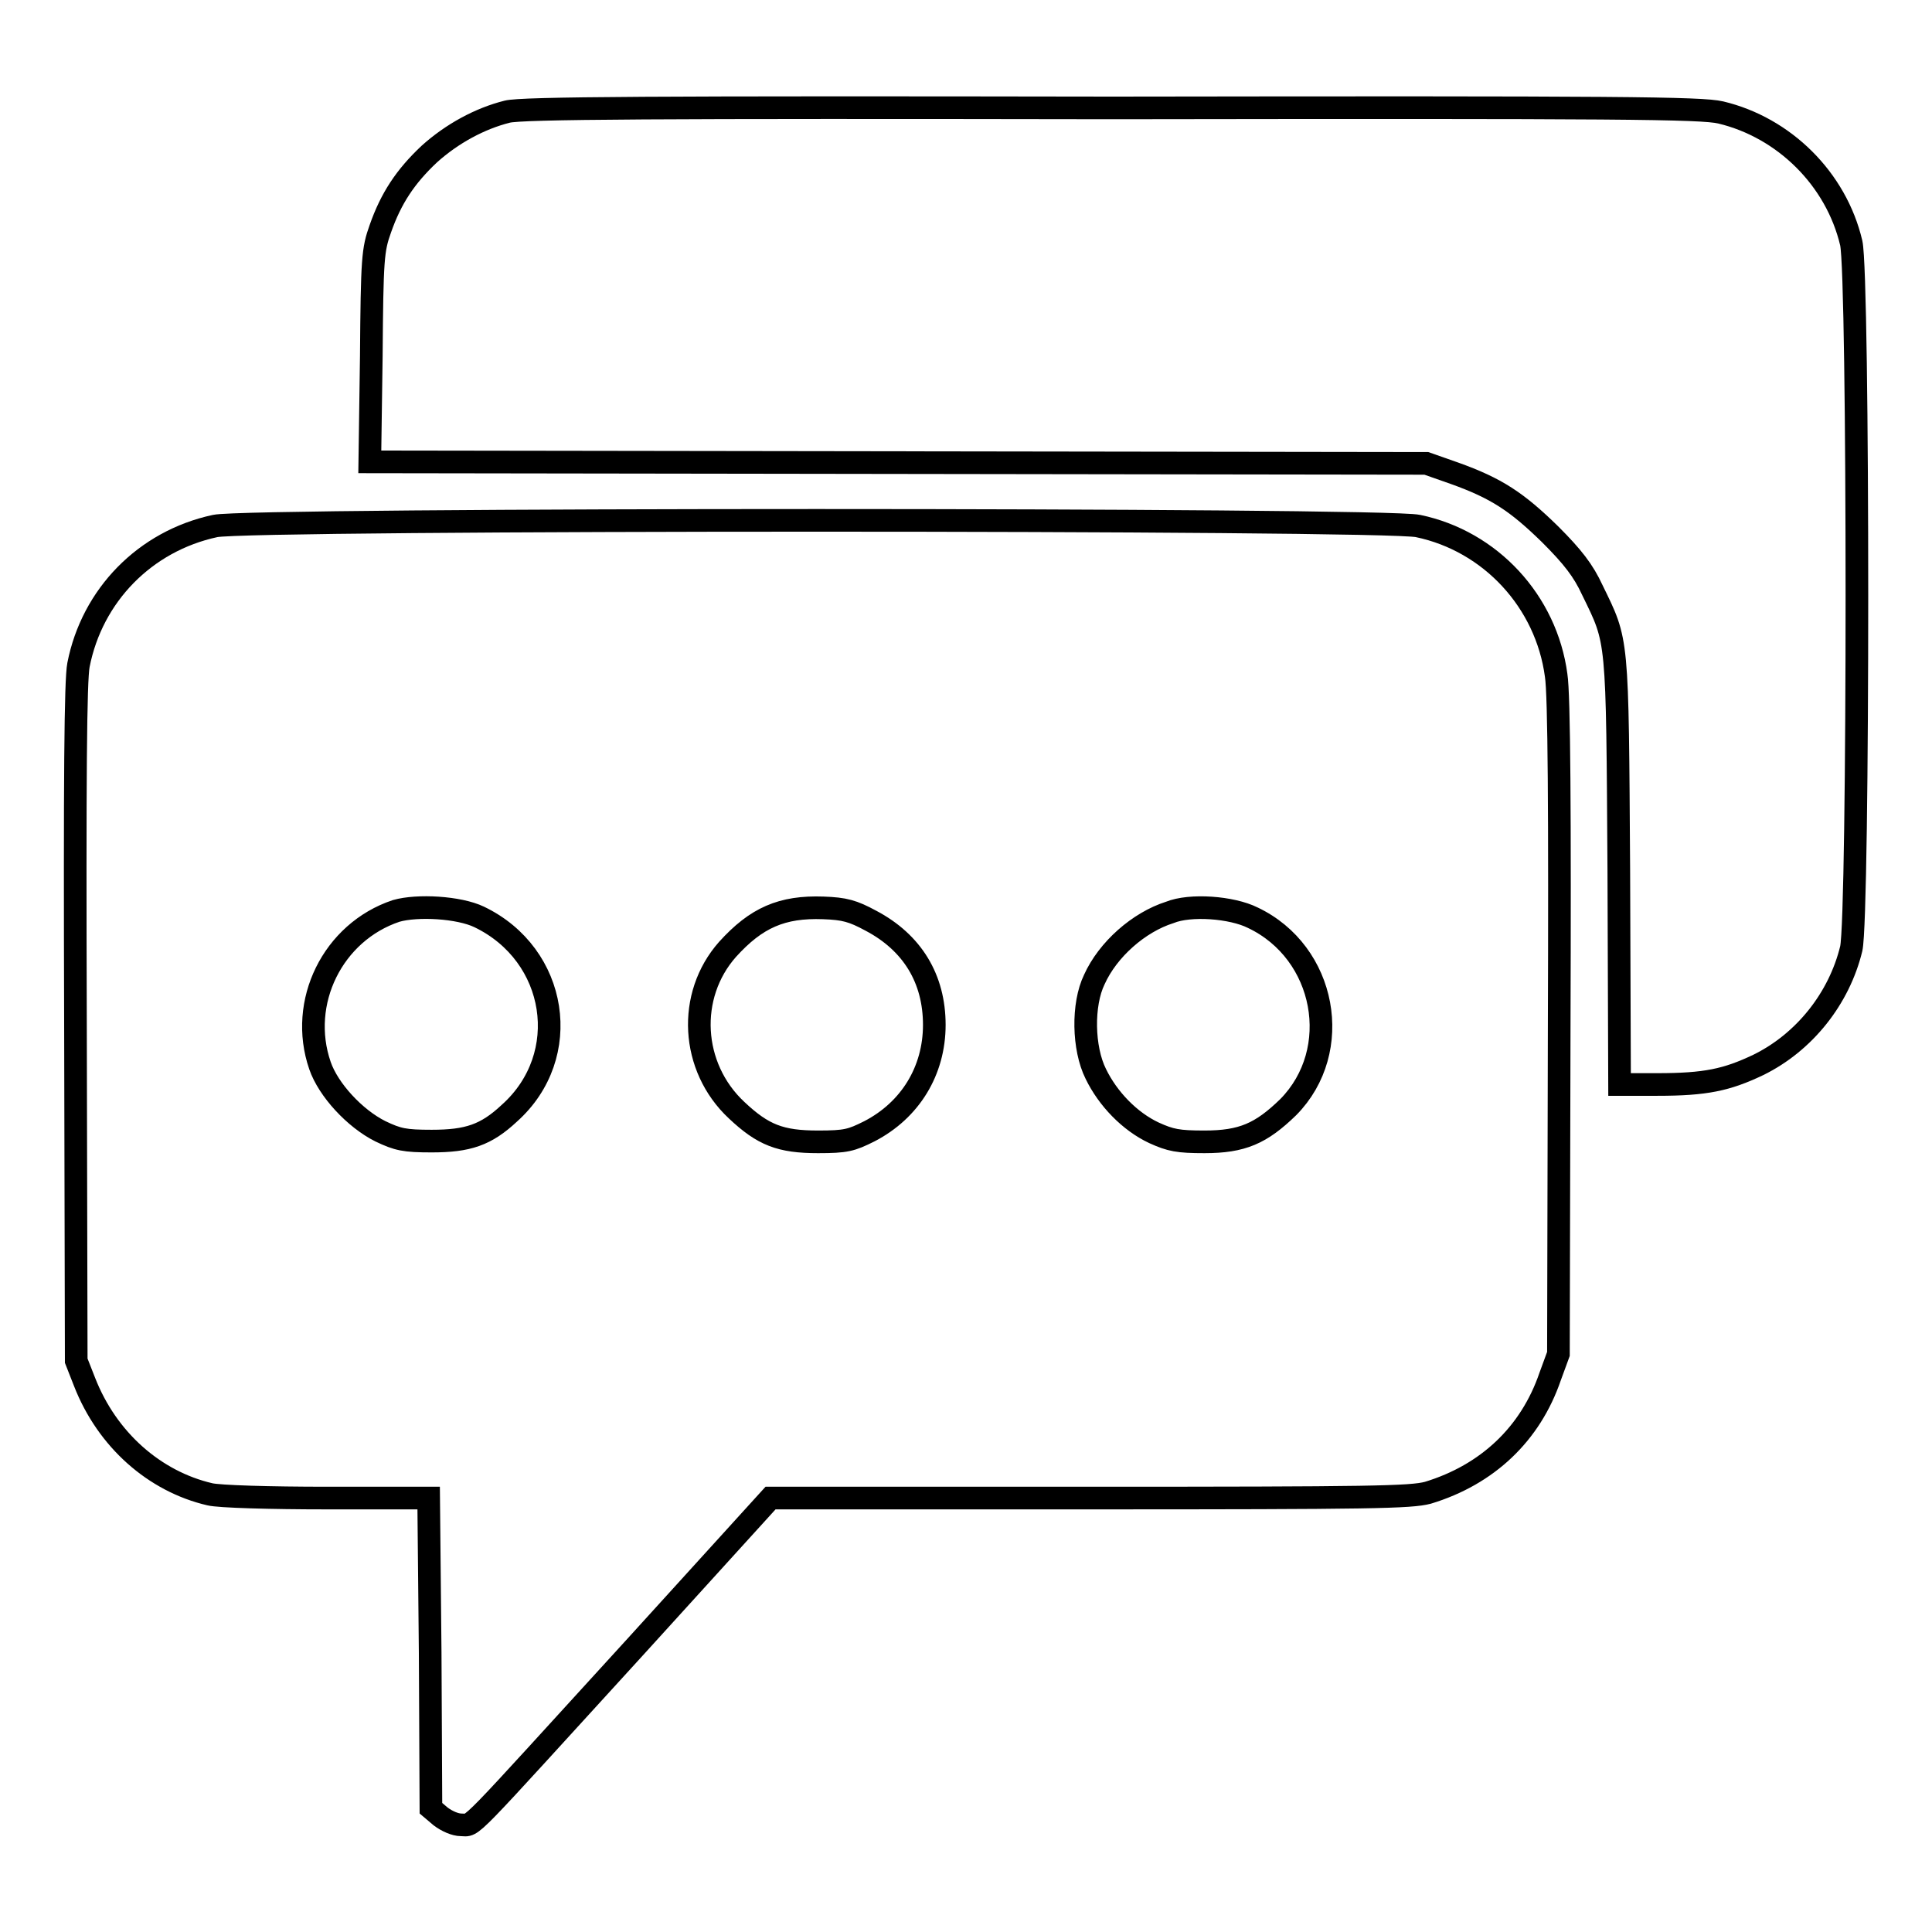 <?xml version="1.0" encoding="utf-8"?>
<!-- Svg Vector Icons : http://www.onlinewebfonts.com/icon -->
<!DOCTYPE svg PUBLIC "-//W3C//DTD SVG 1.1//EN" "http://www.w3.org/Graphics/SVG/1.1/DTD/svg11.dtd">
<svg version="1.1" xmlns="http://www.w3.org/2000/svg" xmlns:xlink="http://www.w3.org/1999/xlink" x="0px" y="0px" viewBox="0 0 256 256" enable-background="new 0 0 256 256" xml:space="preserve">
<g><g><g><path stroke-width="3" fill-opacity="0" stroke="#000000"  d="M67.2,14.8c-3.6,0.9-7.3,2.9-10.3,5.6c-3.2,3-5.1,5.9-6.5,9.9c-1,2.8-1.1,3.9-1.2,16.9l-0.2,14l70,0.1l70,0.1l3.7,1.3c5.6,2,8.3,3.8,12.7,8.1c3,3,4.4,4.8,5.6,7.4c3.4,7,3.3,5.8,3.5,37.2l0.1,28.3h5c6.4,0,9.2-0.6,13.4-2.6c6.1-3,10.7-8.8,12.3-15.4c1-4.4,1-89.1,0-93.5c-2-8.5-8.9-15.3-17.3-17.3c-2.6-0.6-12.9-0.7-80.6-0.6C86.8,14.2,69.1,14.3,67.2,14.8z"/><path stroke-width="3" fill-opacity="0" stroke="#000000"  d="M28.5,69.7c-9.3,2-16.3,9.2-18.1,18.4c-0.4,2-0.5,15.1-0.4,47.5l0.1,44.7l1.1,2.8c3,7.7,9.3,13.2,16.6,14.9c1.2,0.3,8,0.5,15.5,0.5h13.5L57,219l0.1,20.6l1.3,1.1c0.8,0.6,1.9,1.1,2.7,1.1c1.8,0-0.1,1.8,23.1-23.6l17.9-19.7h42.3c37.5,0,42.5-0.1,44.8-0.7c7.9-2.4,13.6-7.8,16.2-15.4l1.1-3l0.1-43.1c0.1-28.5,0-44.3-0.4-46.8c-1.3-9.8-8.7-17.8-18.3-19.8C183.5,68.7,32.9,68.7,28.5,69.7z M63.5,121.5c10.4,5,12.5,18.4,4,26c-3.1,2.9-5.5,3.7-10.3,3.7c-3.6,0-4.5-0.2-6.8-1.3c-3.4-1.7-6.9-5.5-8-8.7c-2.9-8.4,1.7-17.7,10.1-20.5C55.3,119.9,60.8,120.2,63.5,121.5z M115.4,122c5.5,2.9,8.4,7.7,8.4,13.8c0,6.1-3.2,11.3-8.6,14.1c-2.4,1.2-3.1,1.4-6.8,1.4c-5,0-7.3-0.9-10.8-4.2c-6.1-5.7-6.6-15.2-1.2-21.3c3.8-4.2,7.2-5.7,12.7-5.5C111.9,120.4,113,120.7,115.4,122z M166,121.6c9.7,4.6,12.1,17.6,4.7,25.1c-3.6,3.5-6.1,4.6-11.1,4.6c-3.5,0-4.5-0.2-6.7-1.2c-3.2-1.5-6.1-4.5-7.7-7.8c-1.7-3.4-1.8-9.2-0.2-12.5c1.8-4,5.9-7.6,10-8.9C157.7,119.8,163.2,120.2,166,121.6z"/></g></g></g>
</svg>